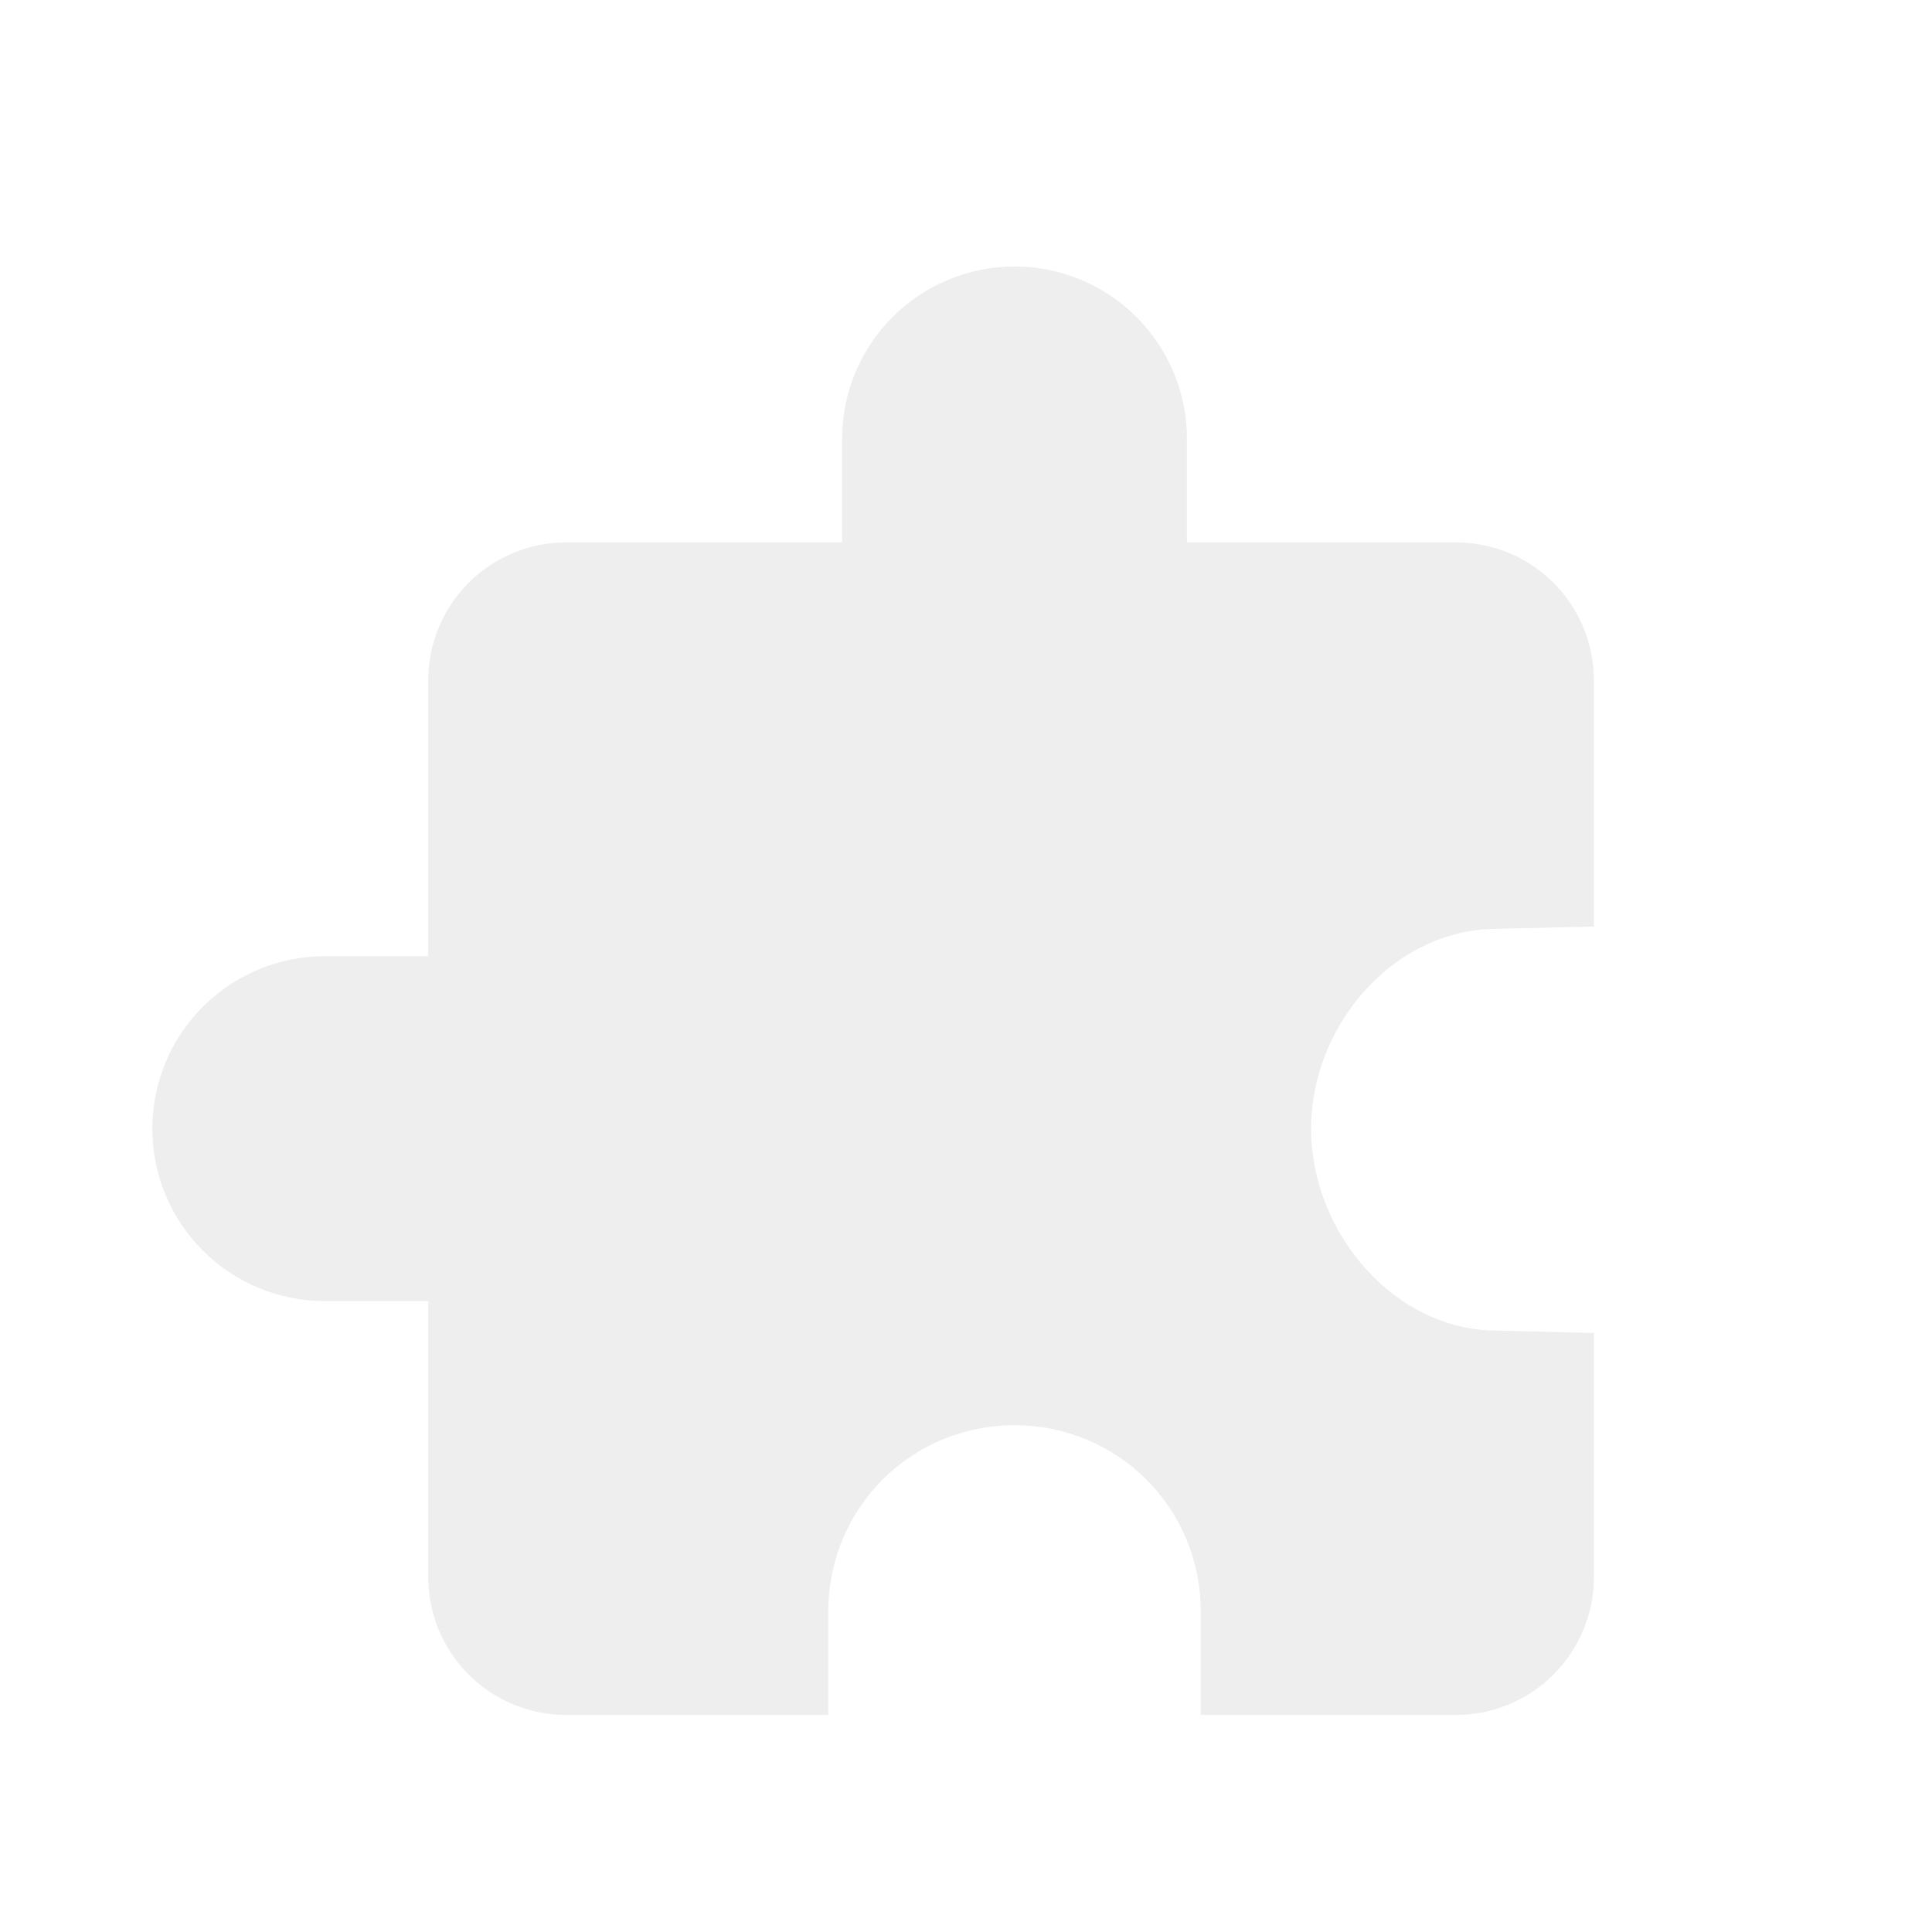 <?xml version="1.0" encoding="UTF-8"?> <svg xmlns="http://www.w3.org/2000/svg" width="520" height="520" viewBox="0 0 520 520" fill="none"><g filter="url(#filter0_di_88_1332)"><path d="M226.646 94.555L226.646 122.402L152.387 122.402C142.54 122.402 133.096 126.314 126.133 133.277C119.17 140.24 115.258 149.684 115.258 159.531L115.258 233.79L87.411 233.79C75.102 233.79 63.297 238.679 54.594 247.383C45.89 256.087 41 267.892 41 280.201C41 292.51 45.89 304.315 54.594 313.019C63.297 321.723 75.102 326.613 87.412 326.613L115.258 326.613L115.258 400.871C115.258 410.718 119.17 420.162 126.133 427.125C133.096 434.088 142.54 438 152.387 438L222.933 438L222.933 410.153C222.933 382.306 245.21 360.029 273.057 360.029C300.904 360.029 323.182 382.306 323.182 410.153L323.182 438L391.876 438C401.723 438 411.166 434.088 418.129 427.125C425.092 420.162 429 410.718 429 400.871L429 335.178L403.009 334.56C375.162 334.56 352.885 308.048 352.885 280.201C352.885 252.354 375.162 226.408 403.009 226.408L429 225.79L429 159.531C429 149.684 425.092 140.24 418.129 133.277C411.166 126.314 401.723 122.402 391.876 122.402L319.469 122.402L319.469 94.555C319.469 82.246 314.579 70.441 305.875 61.737C297.171 53.034 285.366 48.144 273.057 48.144C260.748 48.144 248.943 53.034 240.239 61.737C231.536 70.441 226.646 82.246 226.646 94.555Z" fill="#EEEEEE"></path></g><defs><filter id="filter0_di_88_1332" x="35.105" y="48.144" width="399.791" height="407.543" filterUnits="userSpaceOnUse" color-interpolation-filters="sRGB"><feFlood flood-opacity="0" result="BackgroundImageFix"></feFlood><feColorMatrix in="SourceAlpha" type="matrix" values="0 0 0 0 0 0 0 0 0 0 0 0 0 0 0 0 0 0 127 0" result="hardAlpha"></feColorMatrix><feOffset dy="5.895"></feOffset><feGaussianBlur stdDeviation="2.948"></feGaussianBlur><feComposite in2="hardAlpha" operator="out"></feComposite><feColorMatrix type="matrix" values="0 0 0 0 1 0 0 0 0 1 0 0 0 0 1 0 0 0 1 0"></feColorMatrix><feBlend mode="normal" in2="BackgroundImageFix" result="effect1_dropShadow_88_1332"></feBlend><feBlend mode="normal" in="SourceGraphic" in2="effect1_dropShadow_88_1332" result="shape"></feBlend><feColorMatrix in="SourceAlpha" type="matrix" values="0 0 0 0 0 0 0 0 0 0 0 0 0 0 0 0 0 0 127 0" result="hardAlpha"></feColorMatrix><feOffset dy="17.686"></feOffset><feGaussianBlur stdDeviation="10.317"></feGaussianBlur><feComposite in2="hardAlpha" operator="arithmetic" k2="-1" k3="1"></feComposite><feColorMatrix type="matrix" values="0 0 0 0 0 0 0 0 0 0 0 0 0 0 0 0 0 0 0.1 0"></feColorMatrix><feBlend mode="normal" in2="shape" result="effect2_innerShadow_88_1332"></feBlend></filter></defs></svg> 